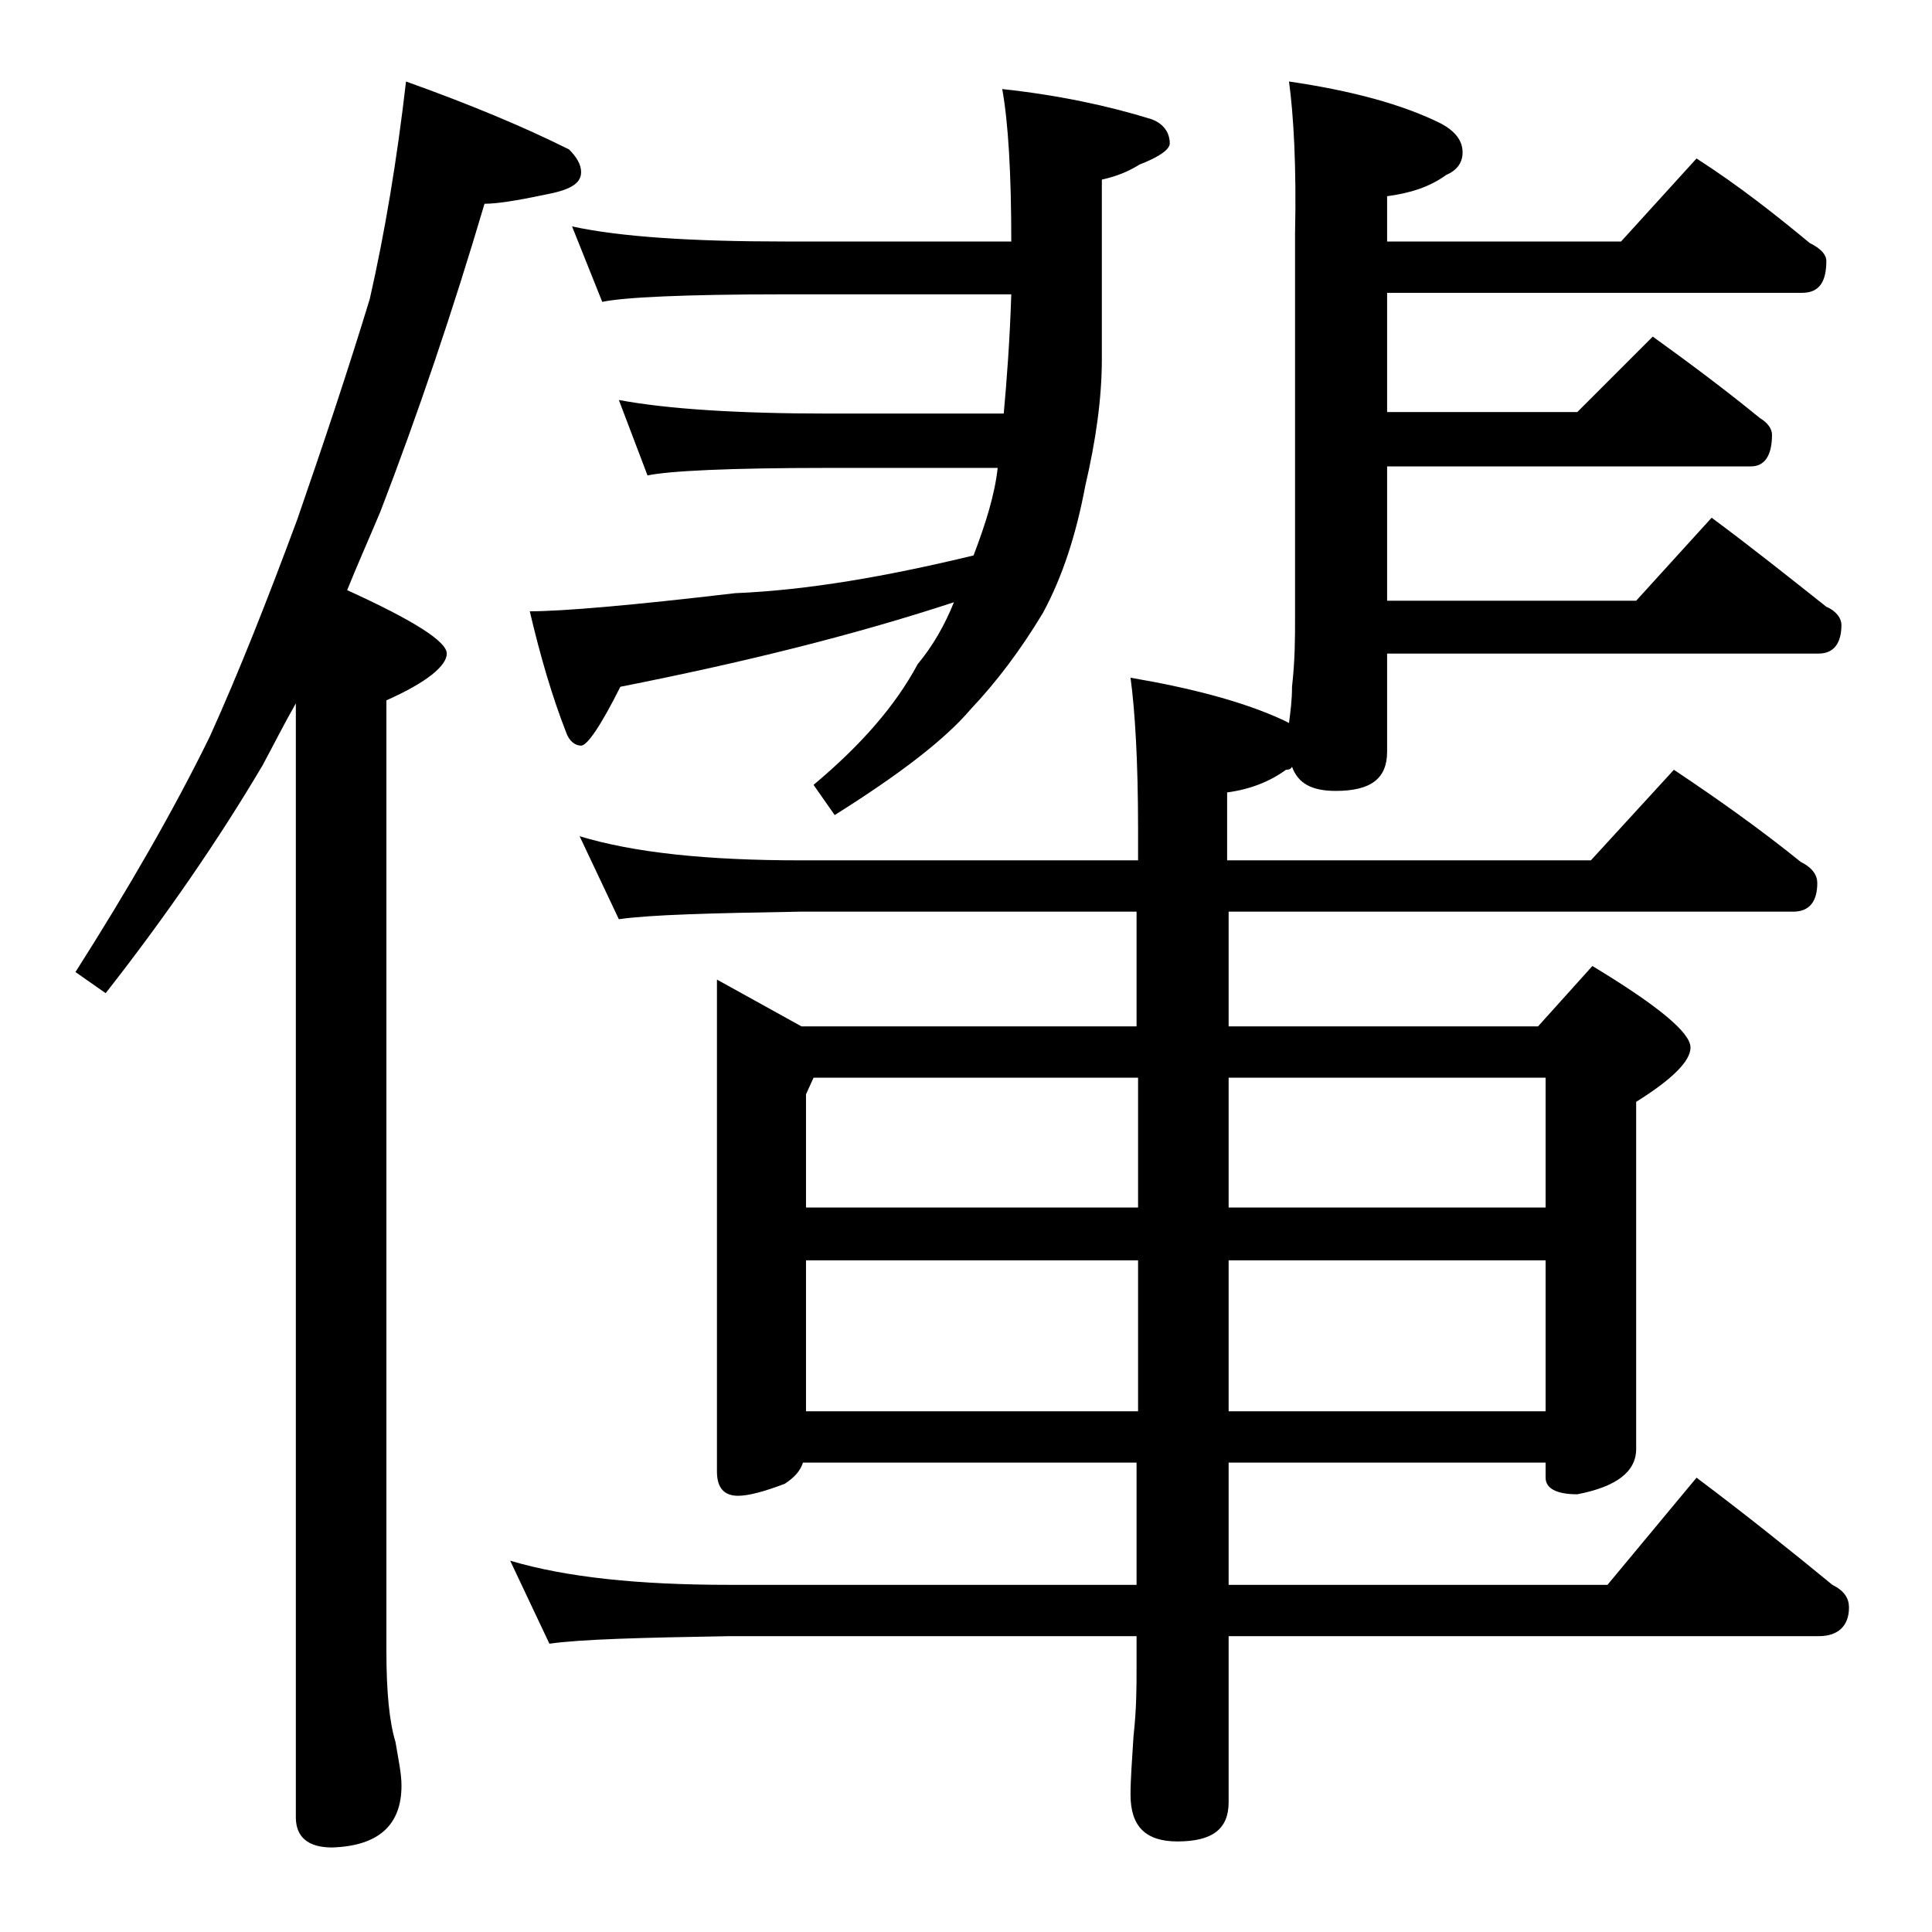 <?xml version="1.0" encoding="utf-8"?>
<!-- Generator: Adobe Illustrator 18.0.0, SVG Export Plug-In . SVG Version: 6.00 Build 0)  -->
<!DOCTYPE svg PUBLIC "-//W3C//DTD SVG 1.1//EN" "http://www.w3.org/Graphics/SVG/1.1/DTD/svg11.dtd">
<svg version="1.1" id="Layer_1" xmlns="http://www.w3.org/2000/svg" xmlns:xlink="http://www.w3.org/1999/xlink" x="0px" y="0px"
	 viewBox="0 0 128 128" enable-background="new 0 0 128 128" xml:space="preserve">
<path d="M26.9,5.4c4.2,1.5,7.8,3,10.8,4.5c0.5,0.5,0.8,1,0.8,1.5c0,0.8-0.8,1.2-2.4,1.5c-1.9,0.4-3.2,0.6-4,0.6
	c-2.1,7.1-4.4,13.9-6.9,20.4c-0.8,1.9-1.6,3.7-2.2,5.2c4.4,2,6.6,3.4,6.6,4.2c0,0.8-1.3,1.9-4,3.1v63c0,2.7,0.2,4.7,0.6,6
	c0.2,1.2,0.4,2.1,0.4,2.9c0,2.6-1.5,4-4.6,4.1c-1.6,0-2.4-0.7-2.4-2V46.6c-0.8,1.4-1.5,2.8-2.2,4.1c-2.9,4.9-6.4,10-10.4,15.1
	L5,64.4c3.5-5.5,6.5-10.7,8.9-15.6c1.9-4.2,3.8-9,5.8-14.4c1.8-5.2,3.4-10,4.8-14.6C25.5,15.4,26.3,10.6,26.9,5.4z M85.4,5.4
	c4.1,0.6,7.5,1.5,10.1,2.8c0.9,0.5,1.4,1.1,1.4,1.9c0,0.7-0.4,1.2-1.1,1.5c-1.1,0.8-2.4,1.2-3.9,1.4V16h15.5l5-5.5
	c2.8,1.8,5.2,3.7,7.5,5.6c0.8,0.4,1.1,0.8,1.1,1.2c0,1.4-0.5,2.1-1.6,2.1H91.9v7.9h12.6l5-5c2.5,1.8,4.9,3.6,7.1,5.4
	c0.5,0.3,0.8,0.7,0.8,1.1c0,1.4-0.5,2.1-1.4,2.1H91.9v8.9h16.5l5-5.5c2.7,2,5.2,4,7.6,5.9c0.7,0.3,1,0.8,1,1.2
	c0,1.2-0.5,1.9-1.5,1.9H91.9v6.5c0,1.8-1.1,2.6-3.4,2.6c-1.6,0-2.5-0.5-2.9-1.6C85.5,51,85.3,51,85.2,51c-1.1,0.8-2.4,1.3-3.9,1.5
	V57h24.1l5.5-6c3,2,5.8,4,8.4,6.1c0.8,0.4,1.1,0.9,1.1,1.4c0,1.2-0.5,1.9-1.6,1.9H81.4V68h20.5l3.6-4c4.3,2.6,6.5,4.4,6.5,5.4
	c0,0.9-1.2,2.1-3.6,3.6v23c0,1.5-1.3,2.5-3.9,3c-1.4,0-2.1-0.4-2.1-1.1v-1h-21v8.1h25.1l5.9-7.1c3.2,2.4,6.2,4.8,9,7.1
	c0.8,0.4,1.1,0.9,1.1,1.5c0,1.2-0.7,1.9-2,1.9H81.4v11c0,1.8-1.1,2.6-3.4,2.6c-2.1,0-3.1-1-3.1-3.1c0-1,0.1-2.3,0.2-3.9
	c0.2-1.8,0.2-3.2,0.2-4.5v-2.1h-27c-5.8,0.1-9.8,0.2-11.9,0.5l-2.6-5.5c3.7,1.1,8.5,1.6,14.5,1.6h27v-8.1H53.2
	c-0.2,0.6-0.6,1-1.2,1.4c-1.3,0.5-2.4,0.8-3.1,0.8c-0.9,0-1.4-0.5-1.4-1.6V64.9l5.6,3.1h22.2v-7.6H53c-5.9,0.1-9.9,0.2-12,0.5
	l-2.6-5.5C42,56.5,46.9,57,53,57h22.4v-2.1c0-4.4-0.2-7.8-0.5-10c4.1,0.7,7.5,1.6,10.1,2.8c0.2,0.1,0.4,0.2,0.4,0.2
	c0.1-0.8,0.2-1.5,0.2-2.4c0.2-1.8,0.2-3.2,0.2-4.5V15.5C85.9,11,85.7,7.6,85.4,5.4z M37.9,15c3.2,0.7,8,1,14.1,1h15
	c0-4.5-0.2-7.9-0.6-10.1c3.7,0.4,7,1.1,9.9,2c0.8,0.3,1.2,0.9,1.2,1.6c0,0.4-0.7,0.9-2,1.4c-0.8,0.5-1.6,0.8-2.5,1v11.9
	c0,2.6-0.4,5.4-1.1,8.4c-0.6,3.2-1.5,6-2.8,8.4c-1.5,2.5-3.1,4.6-4.8,6.4c-1.7,2-4.7,4.3-9,7L53.9,52c3.1-2.6,5.4-5.2,6.9-8
	c1-1.2,1.8-2.6,2.4-4.1c-6.7,2.2-14,4-22.1,5.6c-1.3,2.6-2.2,3.9-2.6,3.9c-0.4,0-0.8-0.3-1-0.9c-0.9-2.3-1.7-5-2.4-8
	c2.2,0,6.8-0.4,13.6-1.2c4.8-0.2,10-1.1,15.8-2.5c0.8-2.1,1.4-4,1.6-5.8H54.9c-6.6,0-10.6,0.2-12,0.5l-1.9-5
	c3.2,0.6,7.9,0.9,13.9,0.9h11.6c0.2-2.2,0.4-4.8,0.5-7.9H52c-6.7,0-10.7,0.2-12.1,0.5L37.9,15z M53.4,80h22v-8.6H53.9l-0.5,1.1V80z
	 M53.4,93.5h22v-10h-22V93.5z M81.4,71.4V80h21v-8.6H81.4z M81.4,83.5v10h21v-10H81.4z"/>
</svg>

